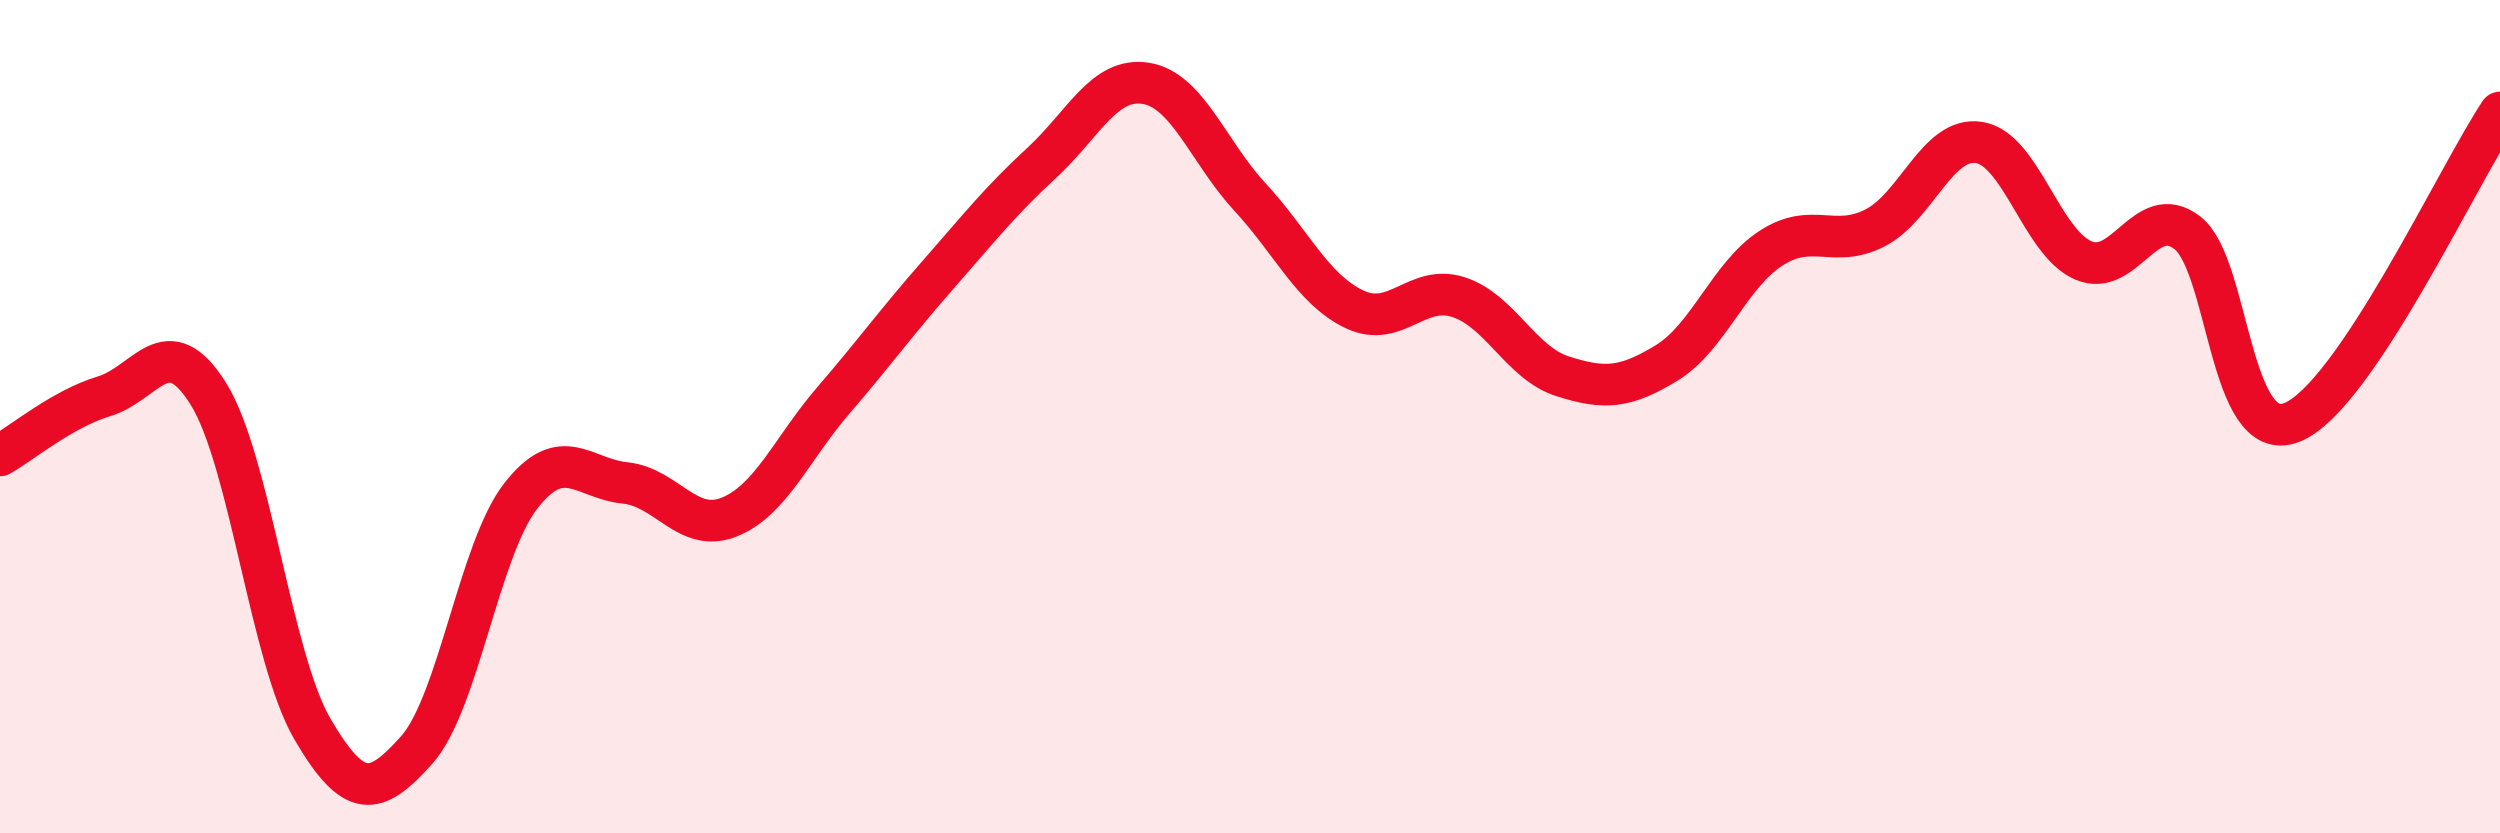 
    <svg width="60" height="20" viewBox="0 0 60 20" xmlns="http://www.w3.org/2000/svg">
      <path
        d="M 0,10.93 C 0.5,10.65 1.5,9.81 2.5,9.51 C 3.5,9.21 4,7.85 5,9.45 C 6,11.05 6.5,15.79 7.5,17.5 C 8.5,19.21 9,19.12 10,18 C 11,16.88 11.5,13.18 12.5,11.9 C 13.5,10.62 14,11.49 15,11.59 C 16,11.69 16.5,12.81 17.5,12.41 C 18.5,12.01 19,10.77 20,9.61 C 21,8.45 21.5,7.75 22.5,6.61 C 23.5,5.47 24,4.83 25,3.91 C 26,2.99 26.5,1.84 27.5,2 C 28.5,2.16 29,3.65 30,4.73 C 31,5.81 31.5,6.94 32.5,7.42 C 33.5,7.9 34,6.81 35,7.13 C 36,7.45 36.5,8.71 37.5,9.03 C 38.5,9.35 39,9.32 40,8.71 C 41,8.1 41.5,6.61 42.5,5.96 C 43.5,5.31 44,5.98 45,5.47 C 46,4.96 46.5,3.26 47.5,3.42 C 48.5,3.58 49,5.82 50,6.25 C 51,6.68 51.5,4.81 52.5,5.59 C 53.5,6.37 53.5,10.72 55,10.14 C 56.5,9.56 59,4.19 60,2.7L60 20L0 20Z"
        fill="#EB0A25"
        opacity="0.1"
        stroke-linecap="round"
        stroke-linejoin="round"
      />
      <path
        d="M 0,10.93 C 0.5,10.65 1.5,9.81 2.5,9.51 C 3.5,9.21 4,7.85 5,9.45 C 6,11.05 6.5,15.79 7.5,17.5 C 8.5,19.21 9,19.12 10,18 C 11,16.88 11.5,13.18 12.5,11.9 C 13.5,10.62 14,11.49 15,11.59 C 16,11.69 16.5,12.81 17.5,12.41 C 18.5,12.01 19,10.77 20,9.61 C 21,8.45 21.5,7.75 22.5,6.61 C 23.5,5.47 24,4.83 25,3.91 C 26,2.99 26.5,1.84 27.5,2 C 28.5,2.16 29,3.65 30,4.73 C 31,5.81 31.5,6.94 32.5,7.42 C 33.5,7.9 34,6.81 35,7.13 C 36,7.45 36.5,8.71 37.5,9.03 C 38.5,9.35 39,9.32 40,8.71 C 41,8.1 41.5,6.61 42.5,5.96 C 43.5,5.31 44,5.98 45,5.47 C 46,4.96 46.5,3.26 47.5,3.42 C 48.5,3.58 49,5.82 50,6.25 C 51,6.68 51.5,4.81 52.5,5.59 C 53.5,6.37 53.5,10.72 55,10.14 C 56.5,9.56 59,4.19 60,2.7"
        stroke="#EB0A25"
        stroke-width="1"
        fill="none"
        stroke-linecap="round"
        stroke-linejoin="round"
      />
    </svg>
  